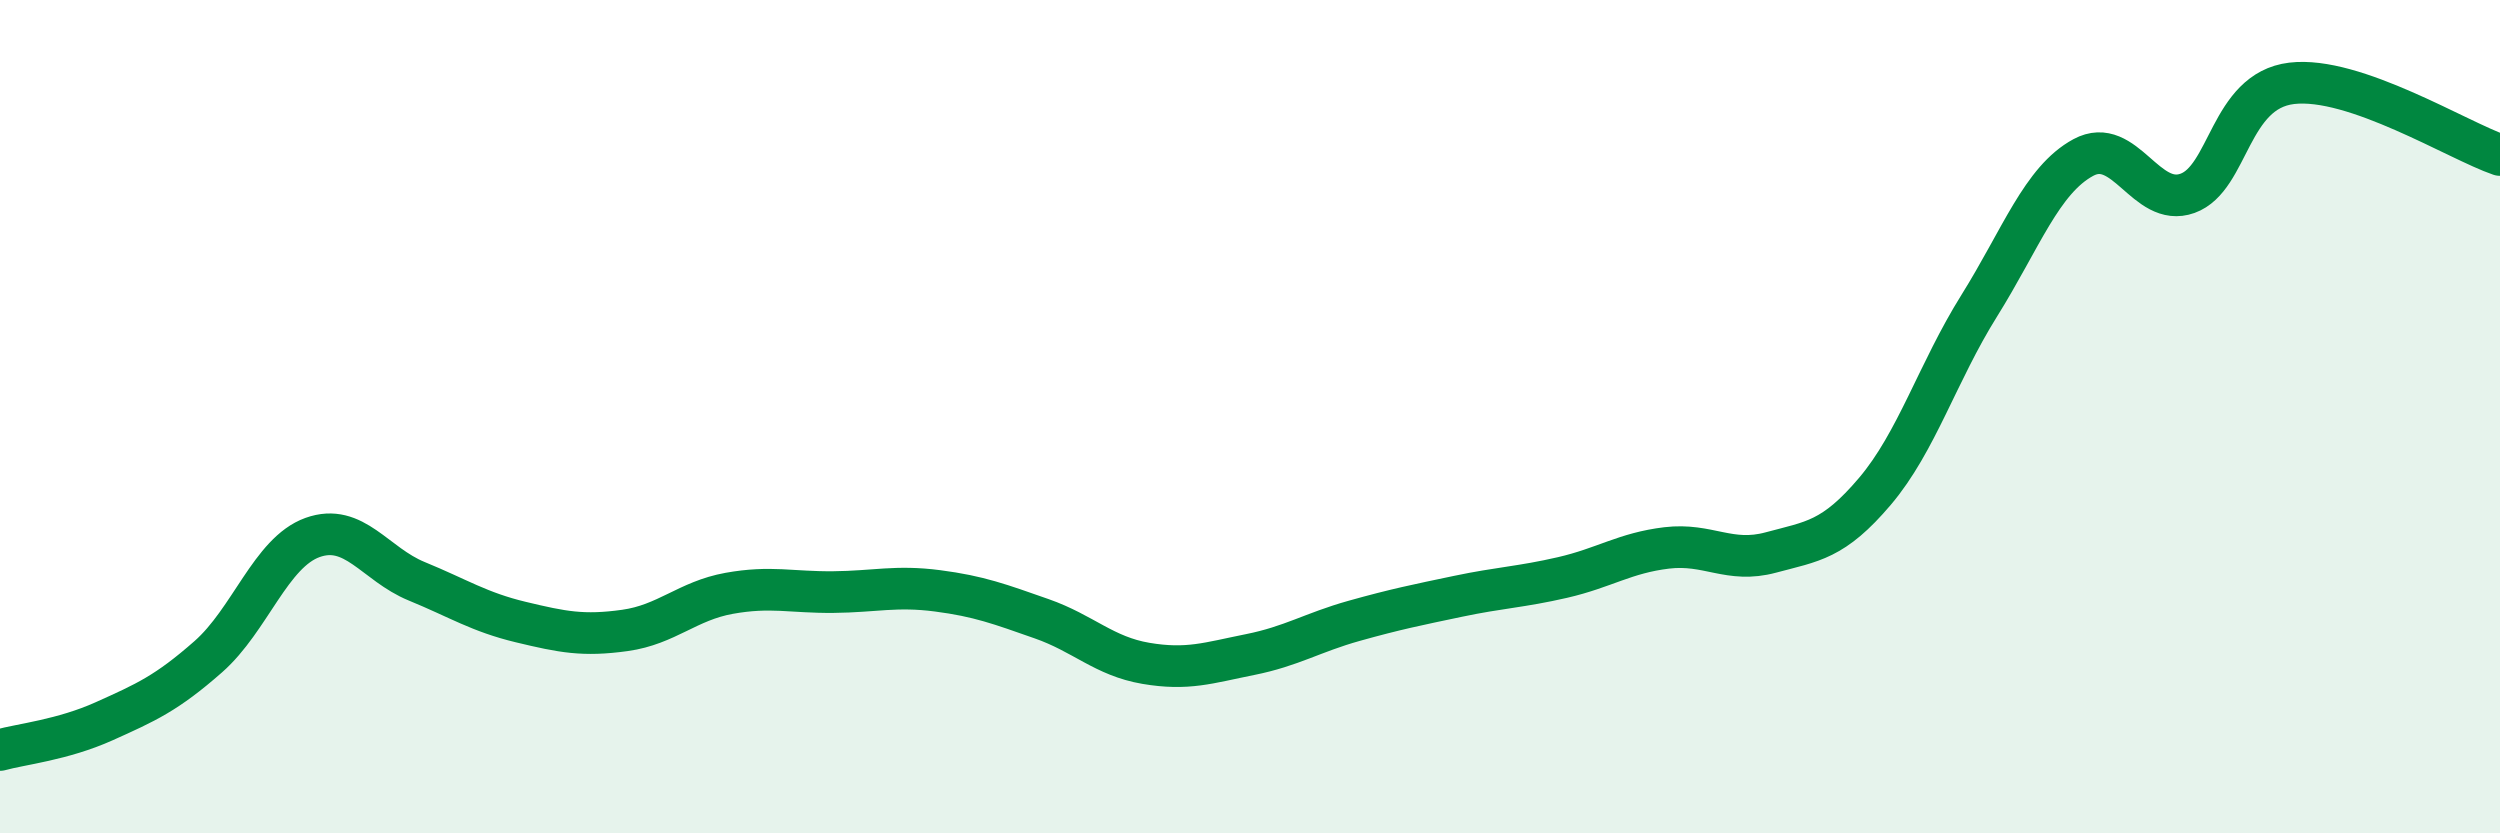 
    <svg width="60" height="20" viewBox="0 0 60 20" xmlns="http://www.w3.org/2000/svg">
      <path
        d="M 0,18 C 0.5,17.86 1.5,17.76 2.5,17.31 C 3.5,16.86 4,16.64 5,15.76 C 6,14.88 6.5,13.26 7.5,12.9 C 8.5,12.54 9,13.54 10,13.95 C 11,14.36 11.5,14.69 12.5,14.93 C 13.5,15.17 14,15.27 15,15.13 C 16,14.99 16.5,14.42 17.5,14.24 C 18.5,14.06 19,14.22 20,14.21 C 21,14.2 21.5,14.05 22.5,14.18 C 23.5,14.31 24,14.5 25,14.85 C 26,15.2 26.5,15.75 27.5,15.92 C 28.5,16.09 29,15.91 30,15.71 C 31,15.51 31.5,15.18 32.5,14.9 C 33.5,14.62 34,14.52 35,14.31 C 36,14.1 36.5,14.09 37.5,13.86 C 38.5,13.63 39,13.27 40,13.15 C 41,13.03 41.5,13.53 42.5,13.26 C 43.5,12.99 44,12.97 45,11.79 C 46,10.61 46.5,8.94 47.5,7.34 C 48.5,5.74 49,4.32 50,3.78 C 51,3.24 51.5,5 52.5,4.64 C 53.5,4.28 53.5,2.18 55,2 C 56.5,1.82 59,3.38 60,3.72L60 20L0 20Z"
        fill="#008740"
        opacity="0.1"
        stroke-linecap="round"
        stroke-linejoin="round"
      />
      <path
        d="M 0,18 C 0.5,17.86 1.5,17.76 2.5,17.31 C 3.5,16.86 4,16.64 5,15.76 C 6,14.88 6.5,13.26 7.5,12.9 C 8.5,12.54 9,13.54 10,13.95 C 11,14.36 11.5,14.69 12.5,14.93 C 13.5,15.17 14,15.27 15,15.13 C 16,14.99 16.5,14.42 17.5,14.24 C 18.5,14.06 19,14.22 20,14.21 C 21,14.2 21.5,14.05 22.5,14.18 C 23.5,14.31 24,14.5 25,14.85 C 26,15.2 26.5,15.75 27.5,15.92 C 28.5,16.09 29,15.91 30,15.71 C 31,15.51 31.5,15.18 32.5,14.9 C 33.5,14.62 34,14.52 35,14.31 C 36,14.1 36.5,14.09 37.5,13.86 C 38.5,13.63 39,13.27 40,13.15 C 41,13.03 41.5,13.53 42.5,13.26 C 43.5,12.99 44,12.97 45,11.79 C 46,10.61 46.5,8.94 47.5,7.34 C 48.5,5.74 49,4.32 50,3.78 C 51,3.24 51.5,5 52.5,4.64 C 53.5,4.28 53.5,2.18 55,2 C 56.5,1.82 59,3.38 60,3.72"
        stroke="#008740"
        stroke-width="1"
        fill="none"
        stroke-linecap="round"
        stroke-linejoin="round"
      />
    </svg>
  